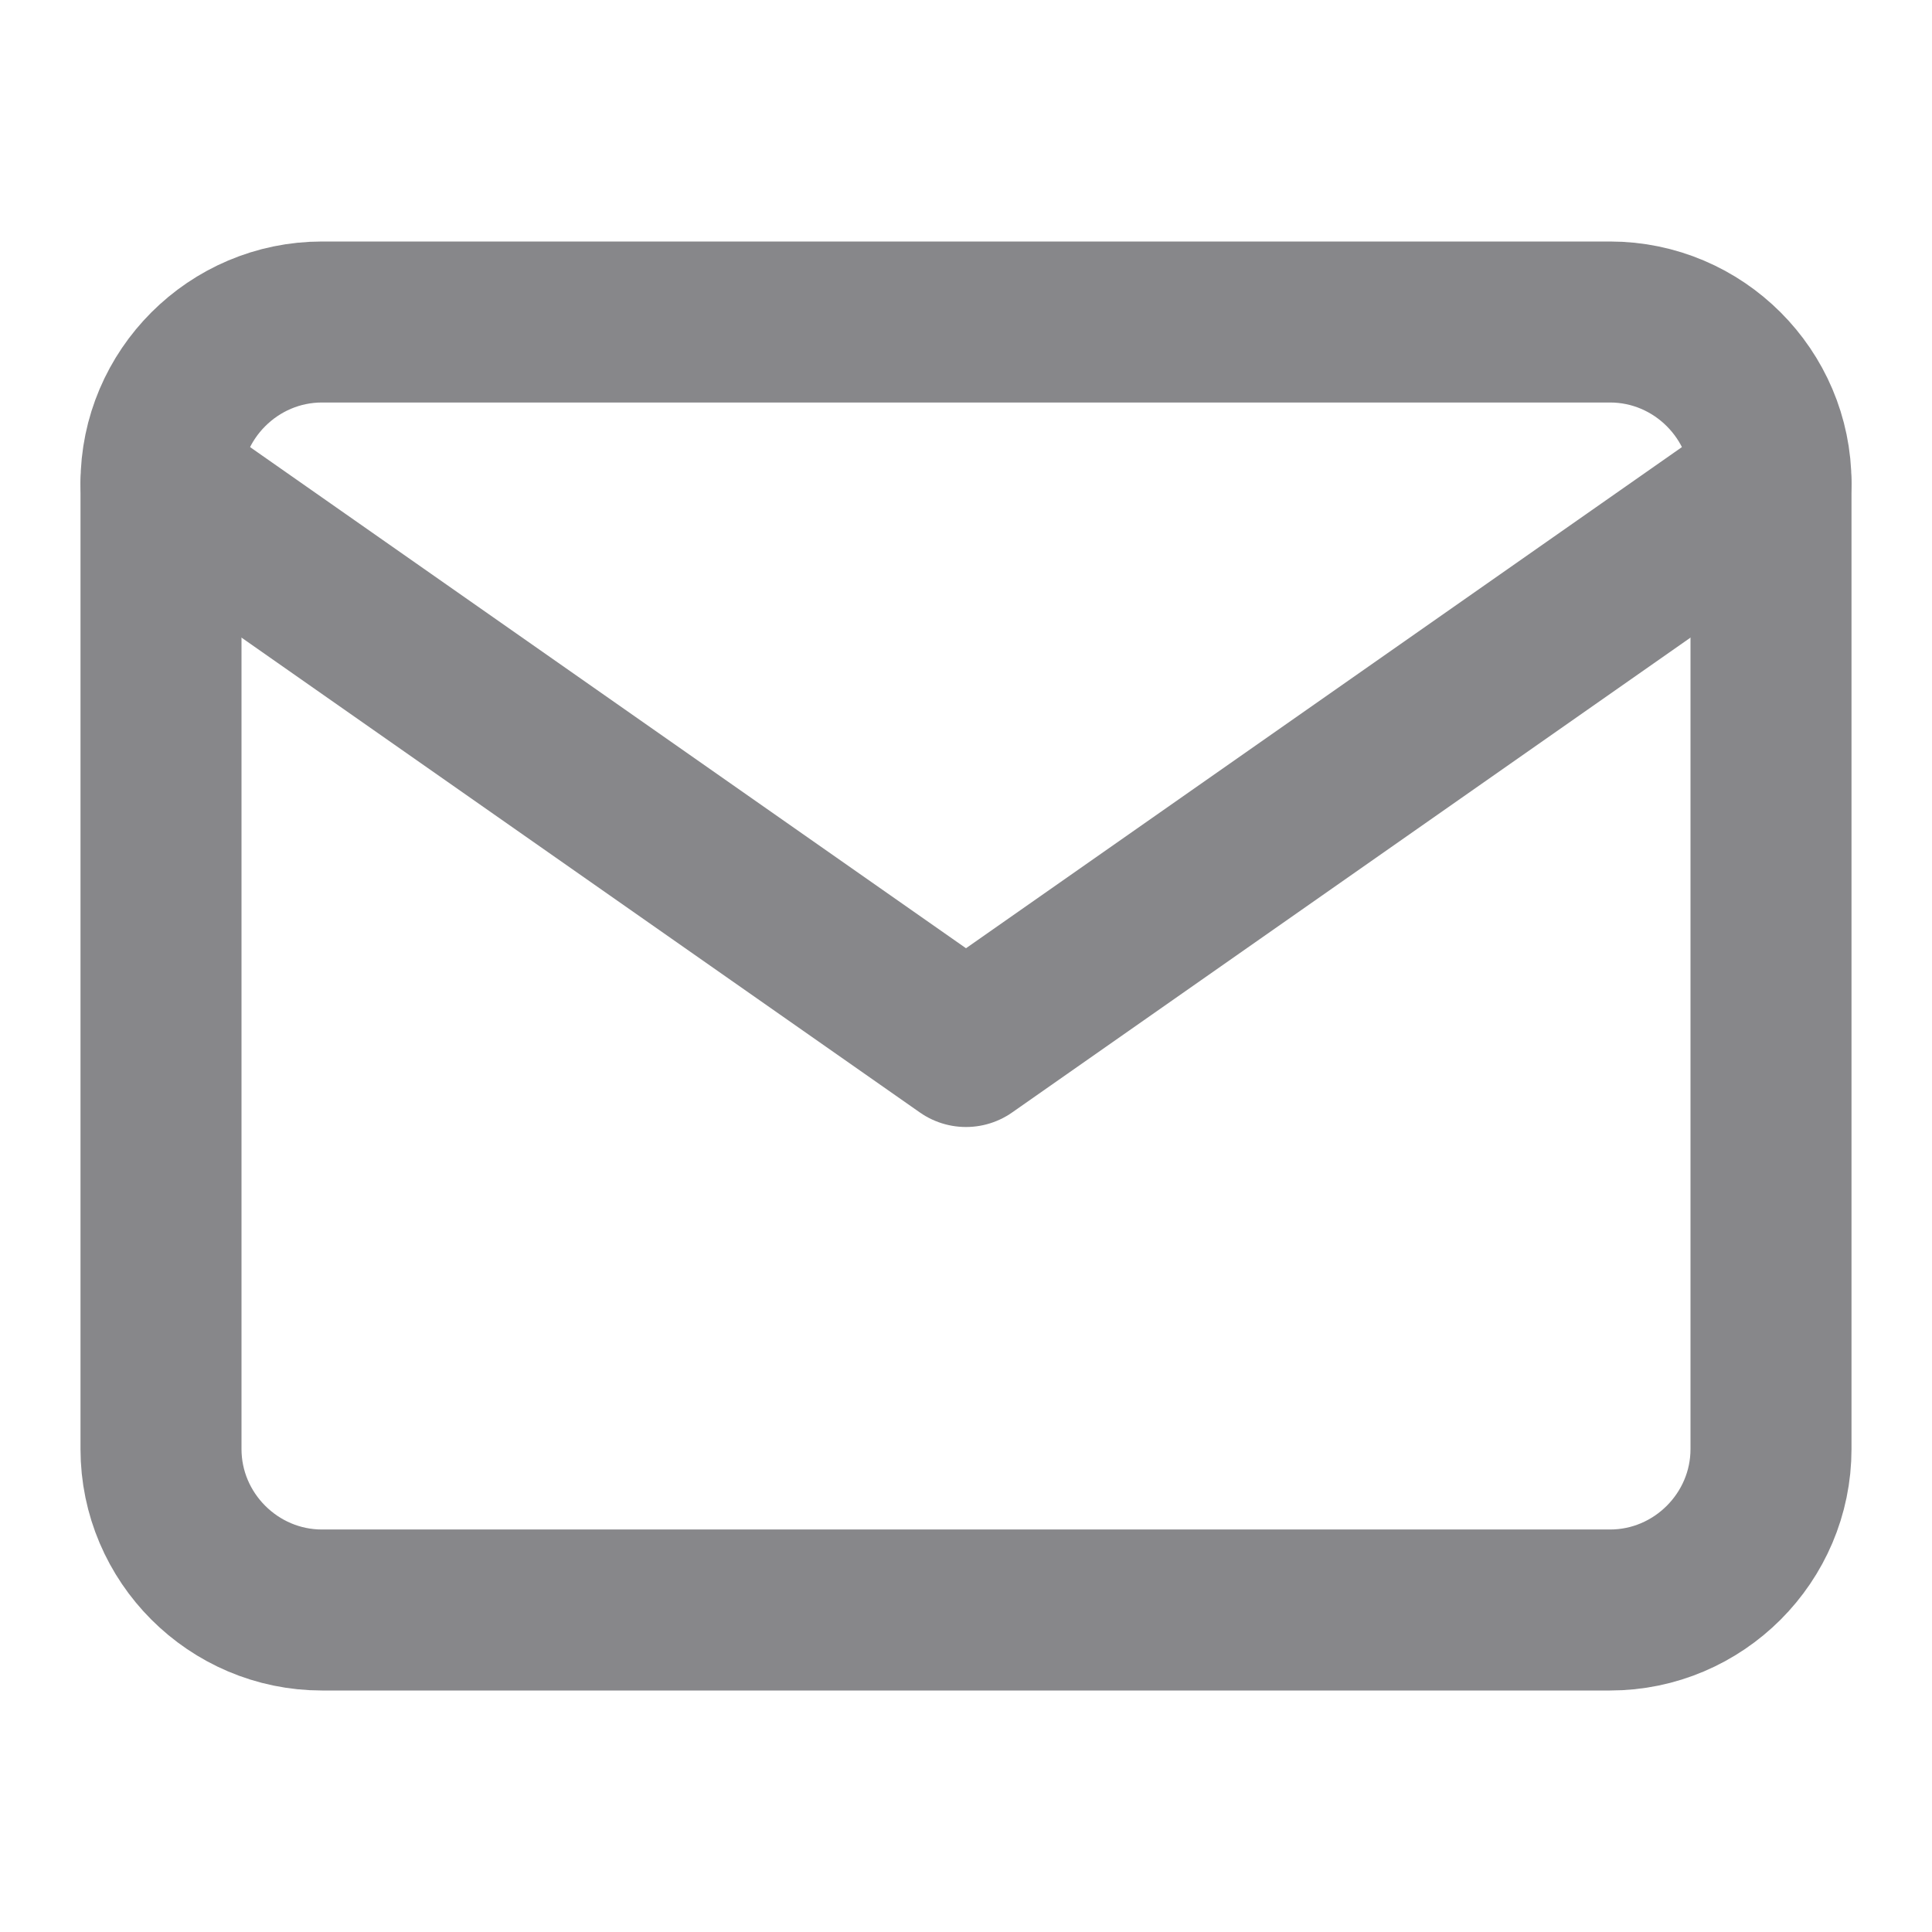 <?xml version="1.0" encoding="UTF-8"?> <svg xmlns="http://www.w3.org/2000/svg" width="24" height="24" viewBox="0 0 24 24" fill="none"><path d="M4 4H20C21.1 4 22 4.9 22 6V18C22 19.1 21.1 20 20 20H4C2.9 20 2 19.1 2 18V6C2 4.9 2.9 4 4 4Z" stroke="#87878A" stroke-width="2" stroke-linecap="round" stroke-linejoin="round"></path><path d="M22 6L12 13L2 6" stroke="#87878A" stroke-width="2" stroke-linecap="round" stroke-linejoin="round"></path></svg> 